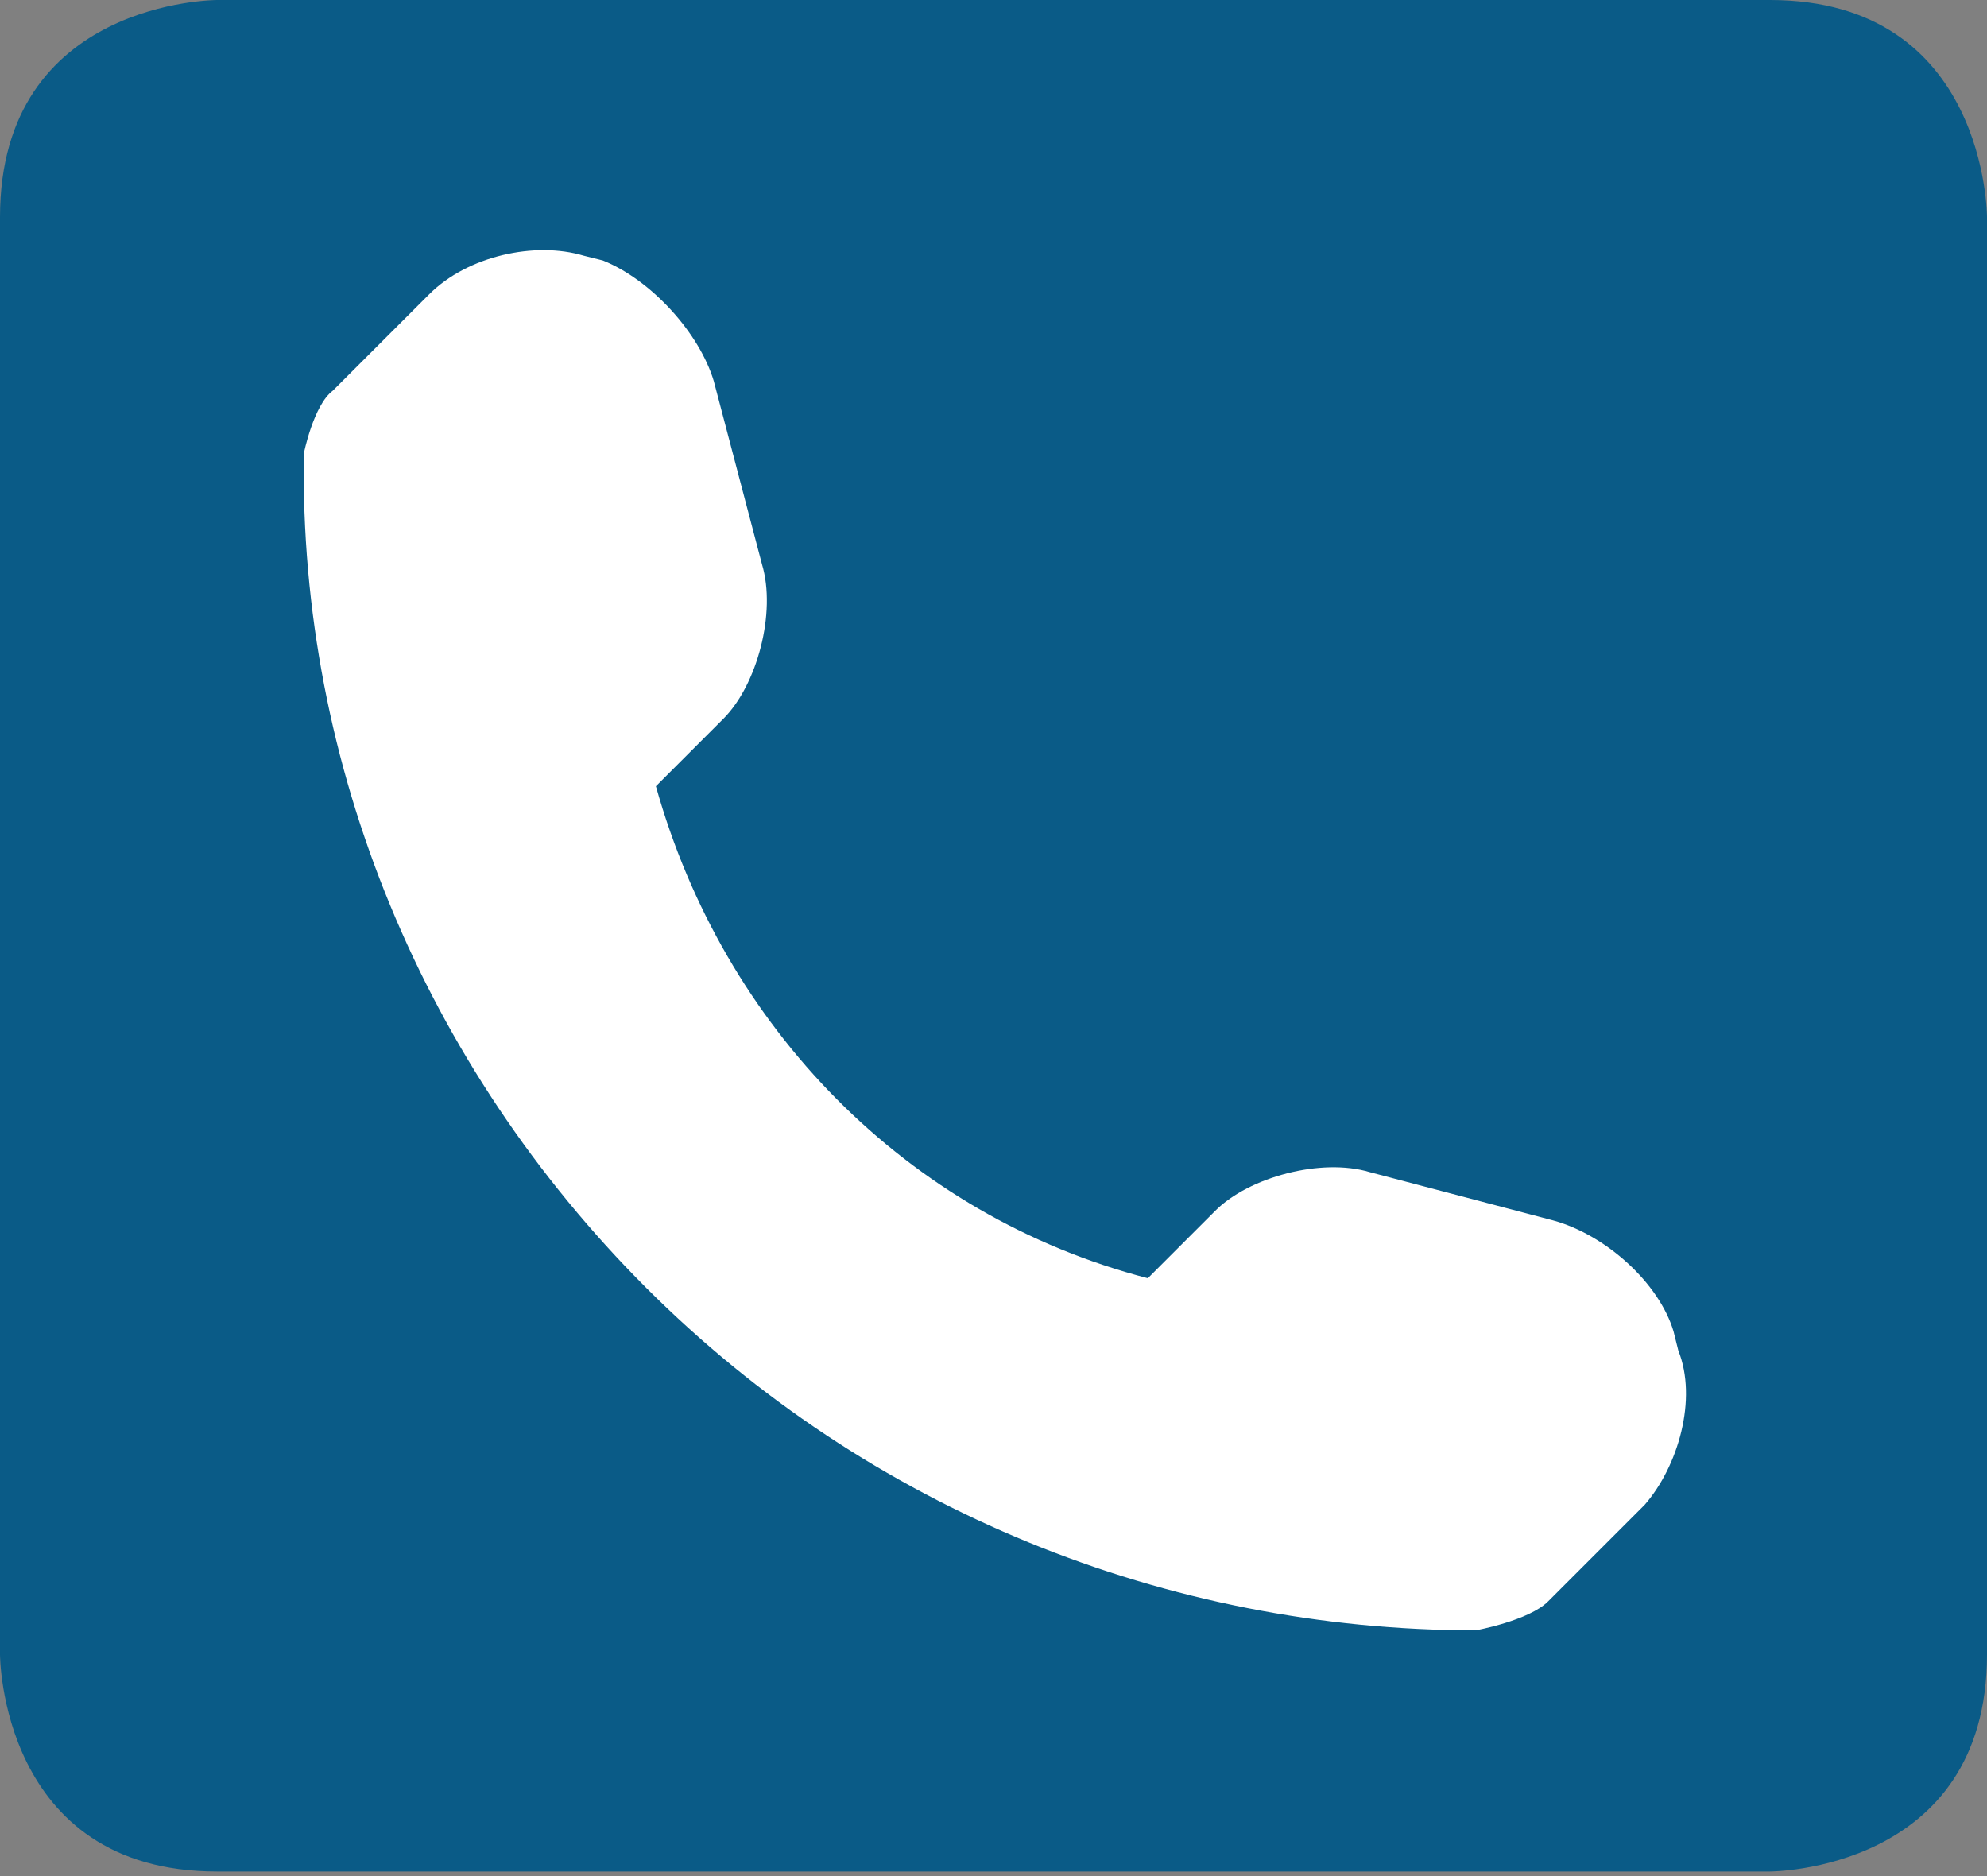 <?xml version="1.0" encoding="utf-8"?>
<!-- Generator: Adobe Illustrator 20.0.0, SVG Export Plug-In . SVG Version: 6.00 Build 0)  -->
<svg version="1.1" id="Layer_1" xmlns="http://www.w3.org/2000/svg" xmlns:xlink="http://www.w3.org/1999/xlink" x="0px" y="0px"
	 viewBox="0 0 41.2 38.9" style="enable-background:new 0 0 41.2 38.9;" xml:space="preserve">
<rect x="0" y="0" width="41.2" height="38.9" fill="#808080" stroke="none"/>
<style type="text/css">
	.st0{clip-path:url(#SVGID_2_);fill:#0A5B87;}
	.st1{clip-path:url(#SVGID_2_);fill:#FFFFFF;}
</style>
<g>
	<defs>
		<rect id="SVGID_1_" width="41.2" height="38.9"/>
	</defs>
	<clipPath id="SVGID_2_">
		<use xlink:href="#SVGID_1_"  style="overflow:visible;"/>
	</clipPath>
	<path class="st0" d="M4.5,0C4.5,0,0,0,0,4.5v29.8c0,0,0,4.5,4.5,4.5h32.2c0,0,4.5,0,4.5-4.5V4.5c0,0,0-4.5-4.5-4.5H4.5z"/>
	<path class="st1" d="M34.8,28l-0.1-0.4c-0.3-1-1.4-2-2.5-2.3l-3.8-1c-1-0.3-2.5,0.1-3.2,0.8l-1.4,1.4c-5-1.3-8.8-5.2-10.2-10.2
		l1.4-1.4c0.7-0.7,1.1-2.2,0.8-3.2l-1-3.8c-0.3-1-1.3-2.1-2.3-2.5l-0.4-0.1c-1-0.3-2.4,0-3.2,0.8l-2,2C6.5,8.4,6.3,9.4,6.3,9.4
		c-0.1,6.5,2.5,12.7,7.1,17.3c4.6,4.6,10.8,7.1,17.2,7.1c0,0,1.1-0.2,1.5-0.6l2-2C34.8,30.4,35.2,29,34.8,28"/>
</g>
</svg>
